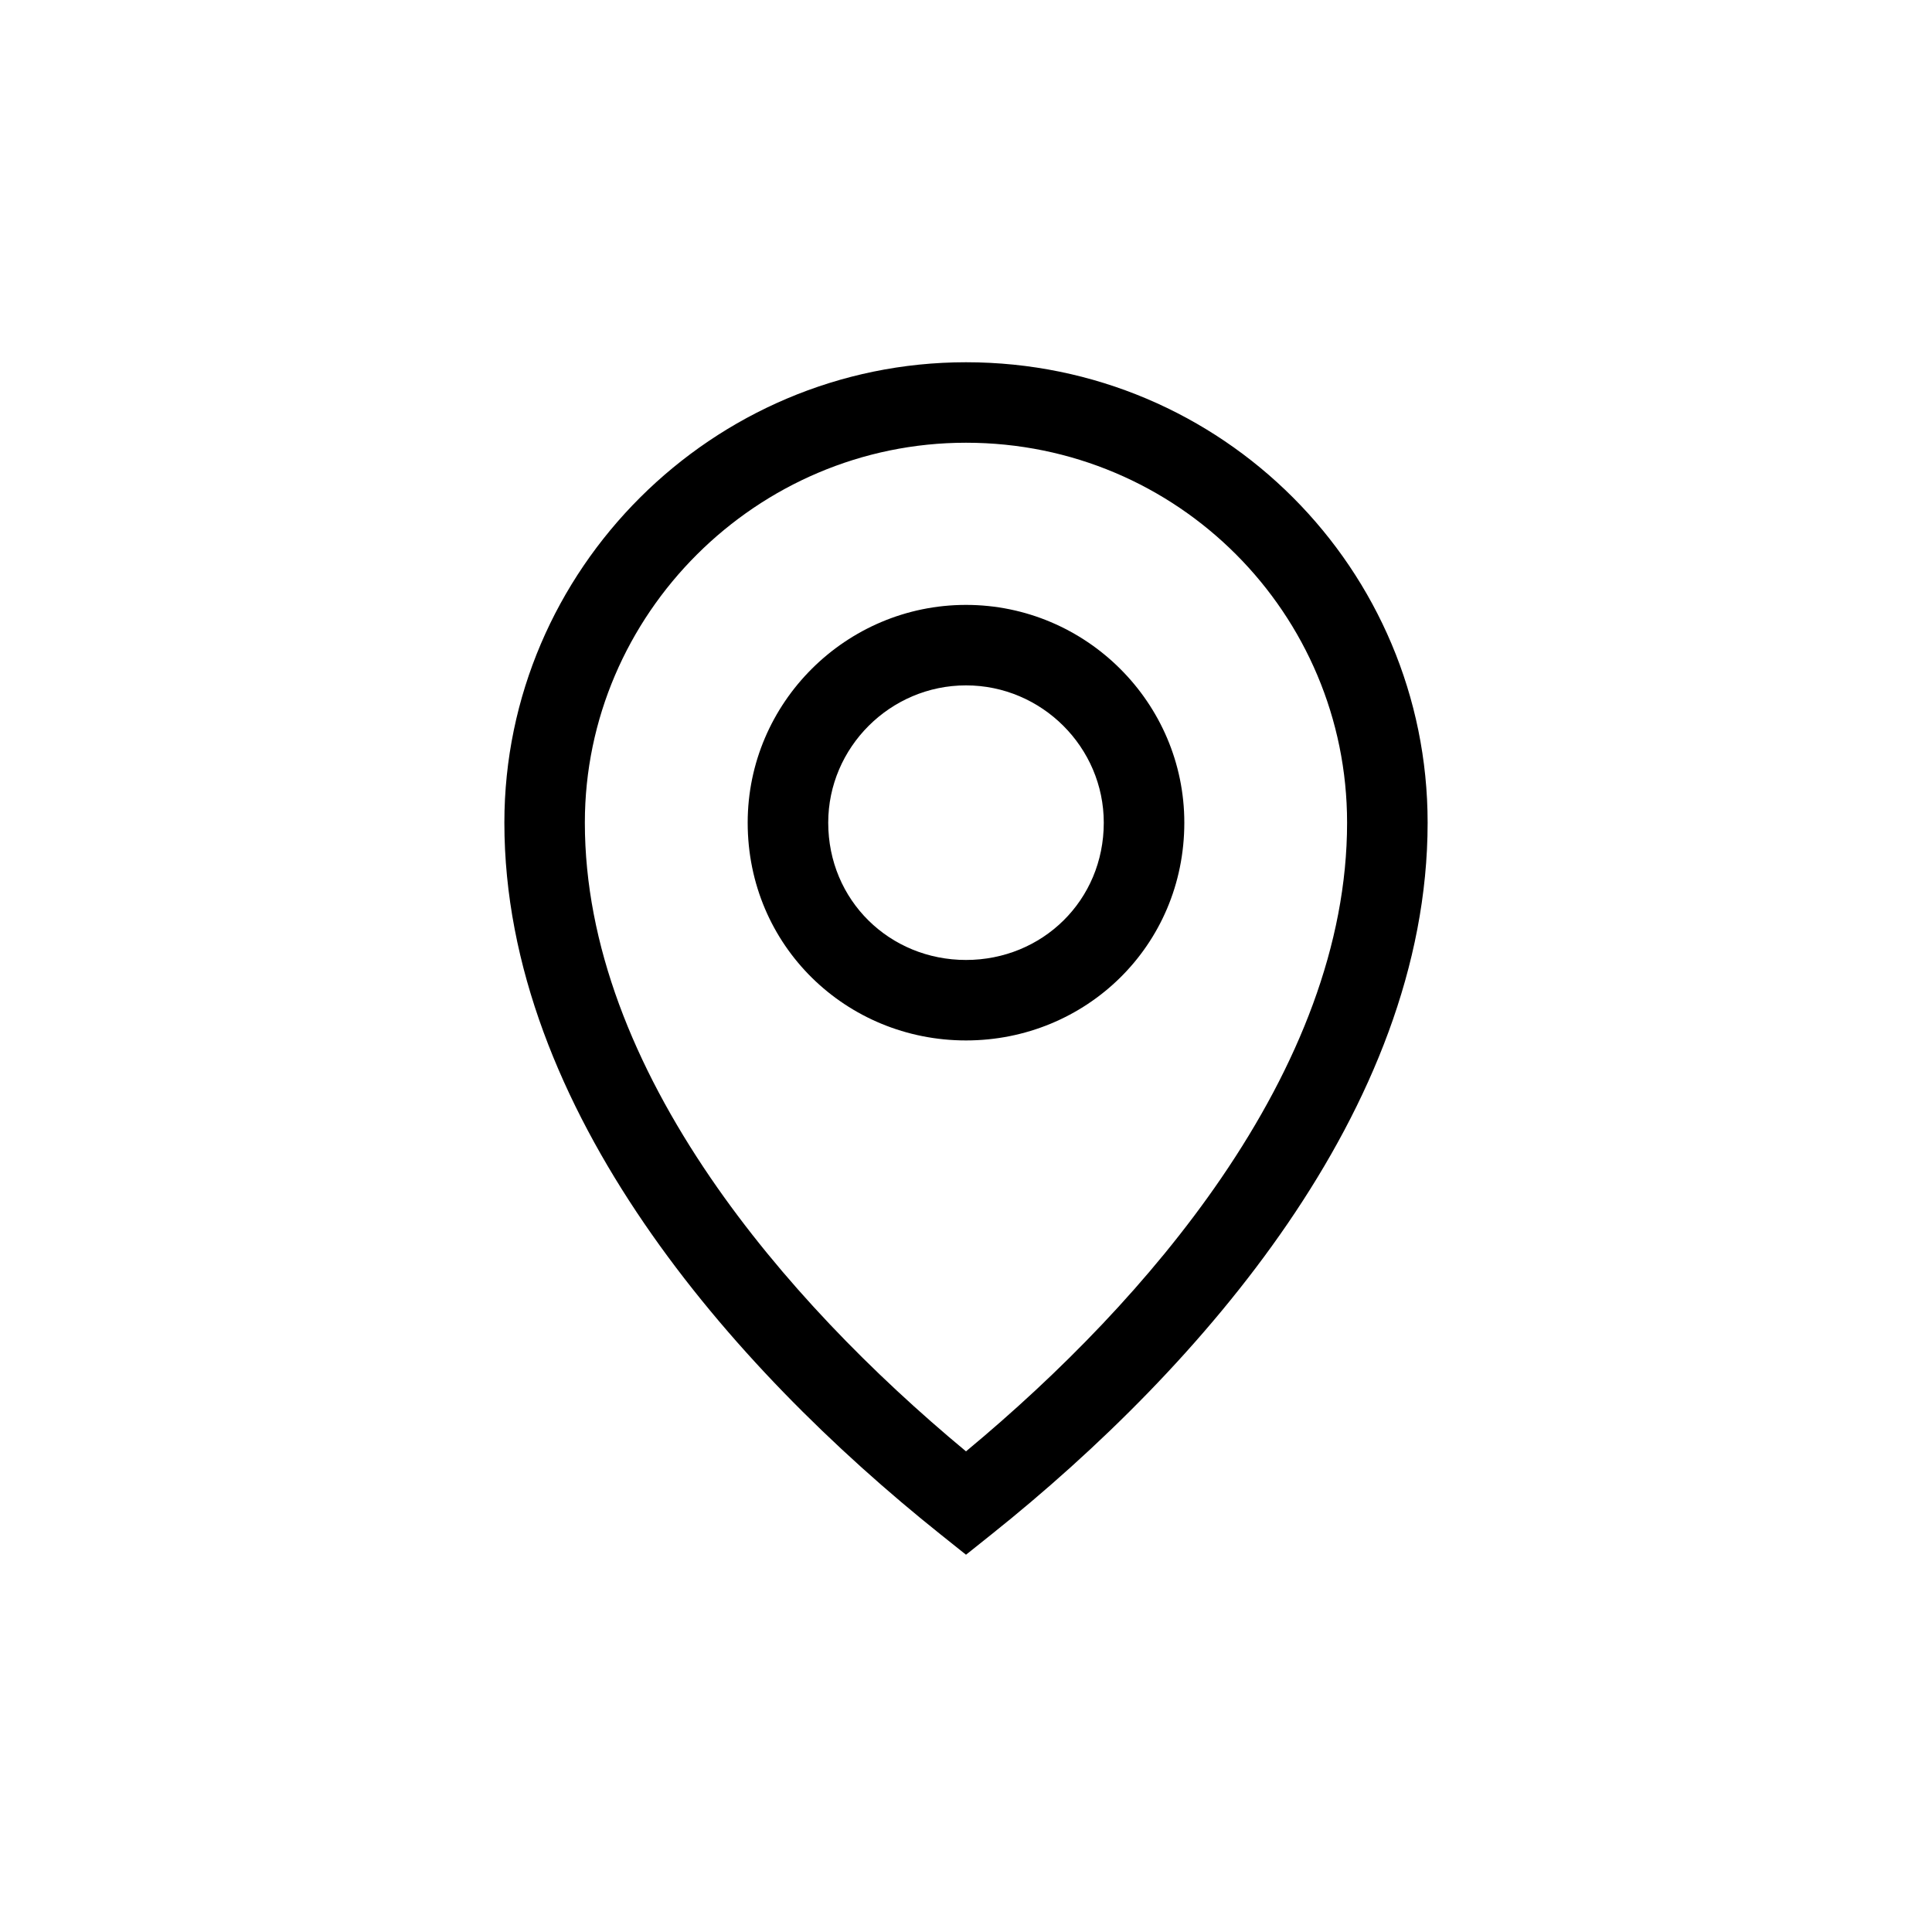 <svg width="32" height="32" viewBox="0 0 32 32" fill="none" xmlns="http://www.w3.org/2000/svg">
<path fill-rule="evenodd" clip-rule="evenodd" d="M16 7.333C12.533 7.333 9.687 10.173 9.687 13.626C9.687 15.652 10.502 17.654 11.771 19.511C12.934 21.212 14.455 22.757 16 24.039C17.545 22.757 19.067 21.212 20.229 19.511C21.498 17.654 22.312 15.652 22.312 13.626C22.312 10.17 19.513 7.333 16 7.333ZM8.354 13.626C8.354 9.433 11.8 6 16 6C20.252 6 23.646 9.436 23.646 13.626C23.646 16.01 22.691 18.272 21.33 20.263C19.968 22.256 18.172 24.018 16.416 25.419L16 25.751L15.584 25.419C13.829 24.018 12.032 22.256 10.67 20.263C9.309 18.272 8.354 16.01 8.354 13.626ZM16 11.352C14.745 11.352 13.718 12.379 13.718 13.626C13.718 14.915 14.737 15.9 16 15.9C17.263 15.9 18.282 14.915 18.282 13.626C18.282 12.379 17.256 11.352 16 11.352ZM12.384 13.626C12.384 11.639 14.012 10.019 16 10.019C17.988 10.019 19.616 11.639 19.616 13.626C19.616 15.669 17.981 17.233 16 17.233C14.019 17.233 12.384 15.669 12.384 13.626Z" fill="black"/>
</svg>
